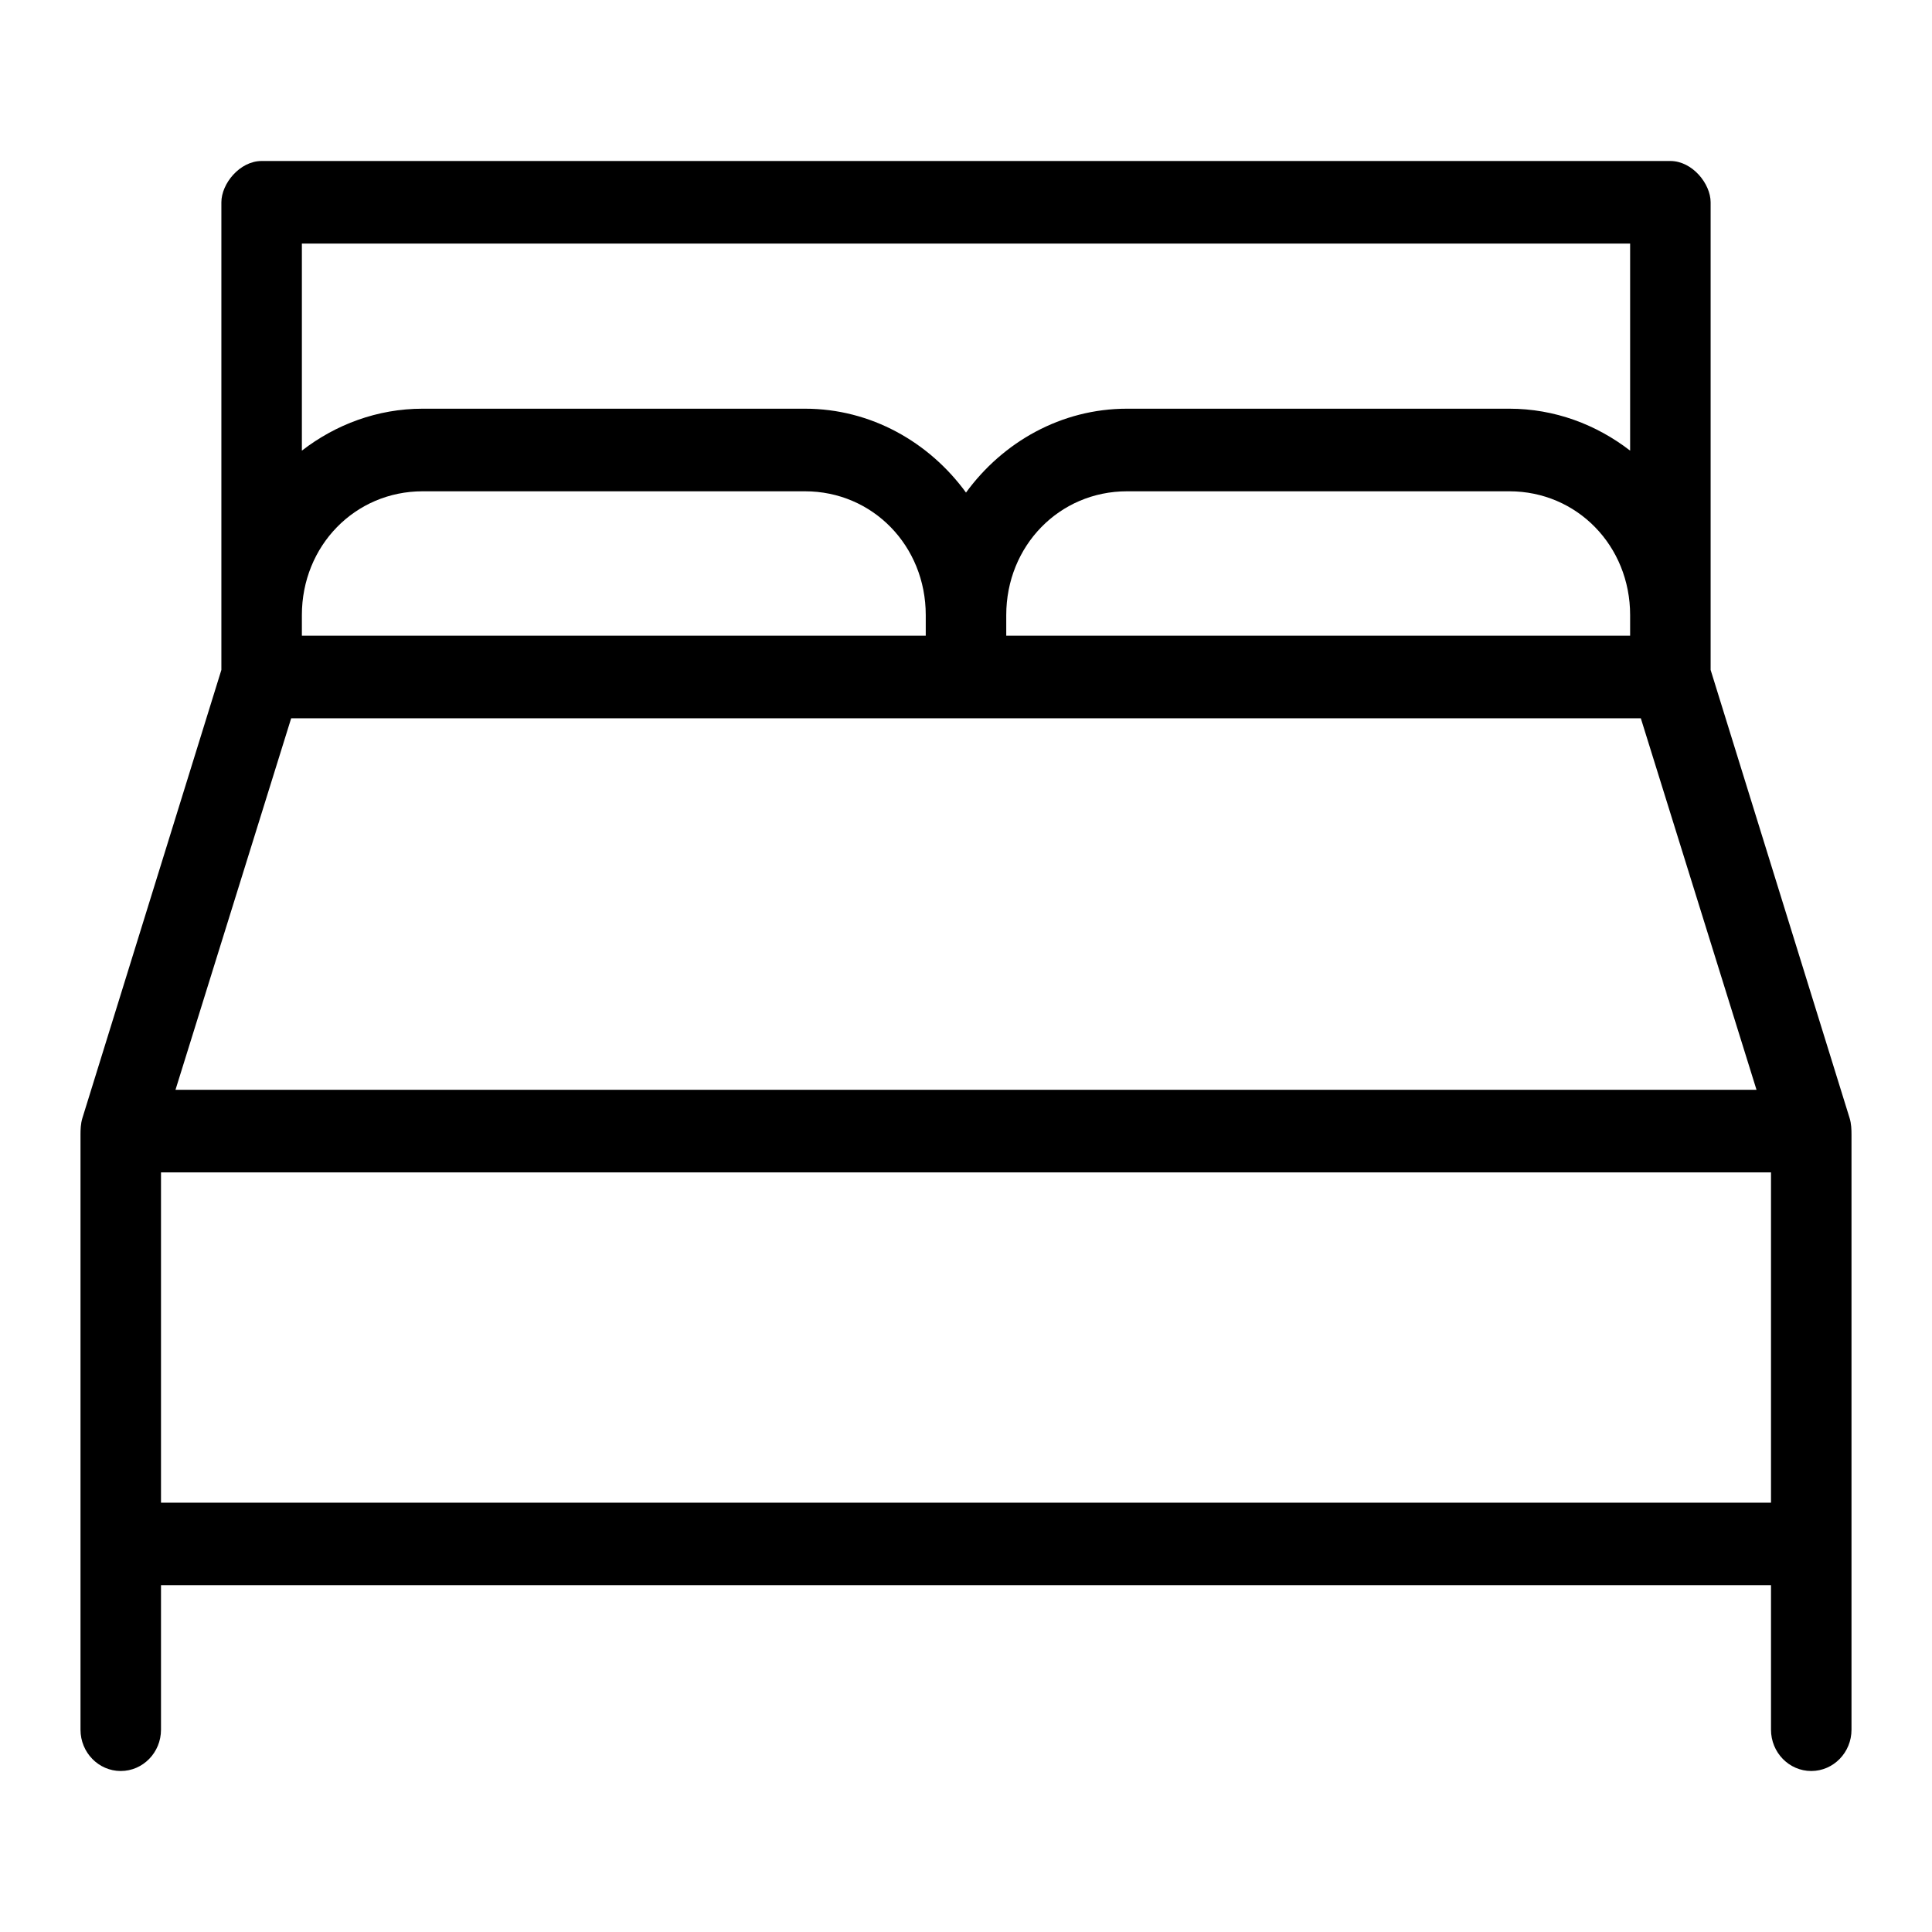 <?xml version="1.0" encoding="UTF-8"?>
<svg width="24px" height="24px" viewBox="0 0 24 24" version="1.1" xmlns="http://www.w3.org/2000/svg" xmlns:xlink="http://www.w3.org/1999/xlink">
    <!-- Generator: Sketch 52.2 (67145) - http://www.bohemiancoding.com/sketch -->
    <title>Artboard Copy 3</title>
    <desc>Created with Sketch.</desc>
    <g id="Artboard-Copy-3" stroke="none" stroke-width="1" fill="none" fill-rule="evenodd">
        <g id="Group-2-Copy" transform="translate(0, -2)">
            <rect id="Rectangle-2" x="0" y="0" width="24" height="24"></rect>
            <path d="M3.25,4 C2.978,4 2.75,4.282 2.75,4.513 L2.75,10.322 L1.023,15.891 C1.002,15.961 1,16.029 1,16.099 L1,23.487 C1,23.77 1.224,24 1.5,24 C1.776,24 2,23.77 2,23.487 L2,21.692 L12,21.692 L22,21.692 L22,23.487 C22,23.77 22.224,24 22.5,24 C22.776,24 23,23.77 23,23.487 L23,16.099 C23,16.029 22.998,15.961 22.977,15.891 L21.25,10.322 L21.25,4.513 C21.25,4.282 21.022,4 20.75,4 L12,4 L3.25,4 L3.25,4 Z M3.75,5.026 L12,5.026 L20.25,5.026 L20.25,7.598 C19.831,7.274 19.312,7.077 18.75,7.077 L14,7.077 C13.182,7.077 12.457,7.492 12,8.119 C11.543,7.492 10.818,7.077 10,7.077 L5.25,7.077 C4.688,7.077 4.169,7.274 3.75,7.598 L3.75,5.026 L3.75,5.026 Z M5.25,8.103 L10,8.103 C10.84,8.103 11.5,8.78 11.5,9.641 L11.5,9.897 L3.75,9.897 L3.75,9.641 C3.75,8.78 4.41,8.103 5.25,8.103 L5.25,8.103 Z M14,8.103 L18.75,8.103 C19.59,8.103 20.25,8.78 20.25,9.641 L20.25,9.897 L12.5,9.897 L12.5,9.641 C12.5,8.78 13.16,8.103 14,8.103 L14,8.103 Z M3.617,10.923 L12,10.923 L20.383,10.923 L21.82,15.538 L12,15.538 L2.18,15.538 L3.617,10.923 L3.617,10.923 Z M2,16.564 L12,16.564 L22,16.564 L22,20.667 L12,20.667 L2,20.667 L2,16.564 L2,16.564 Z" id="bed2" fill="#000000"></path>
        </g>
    </g>
</svg>